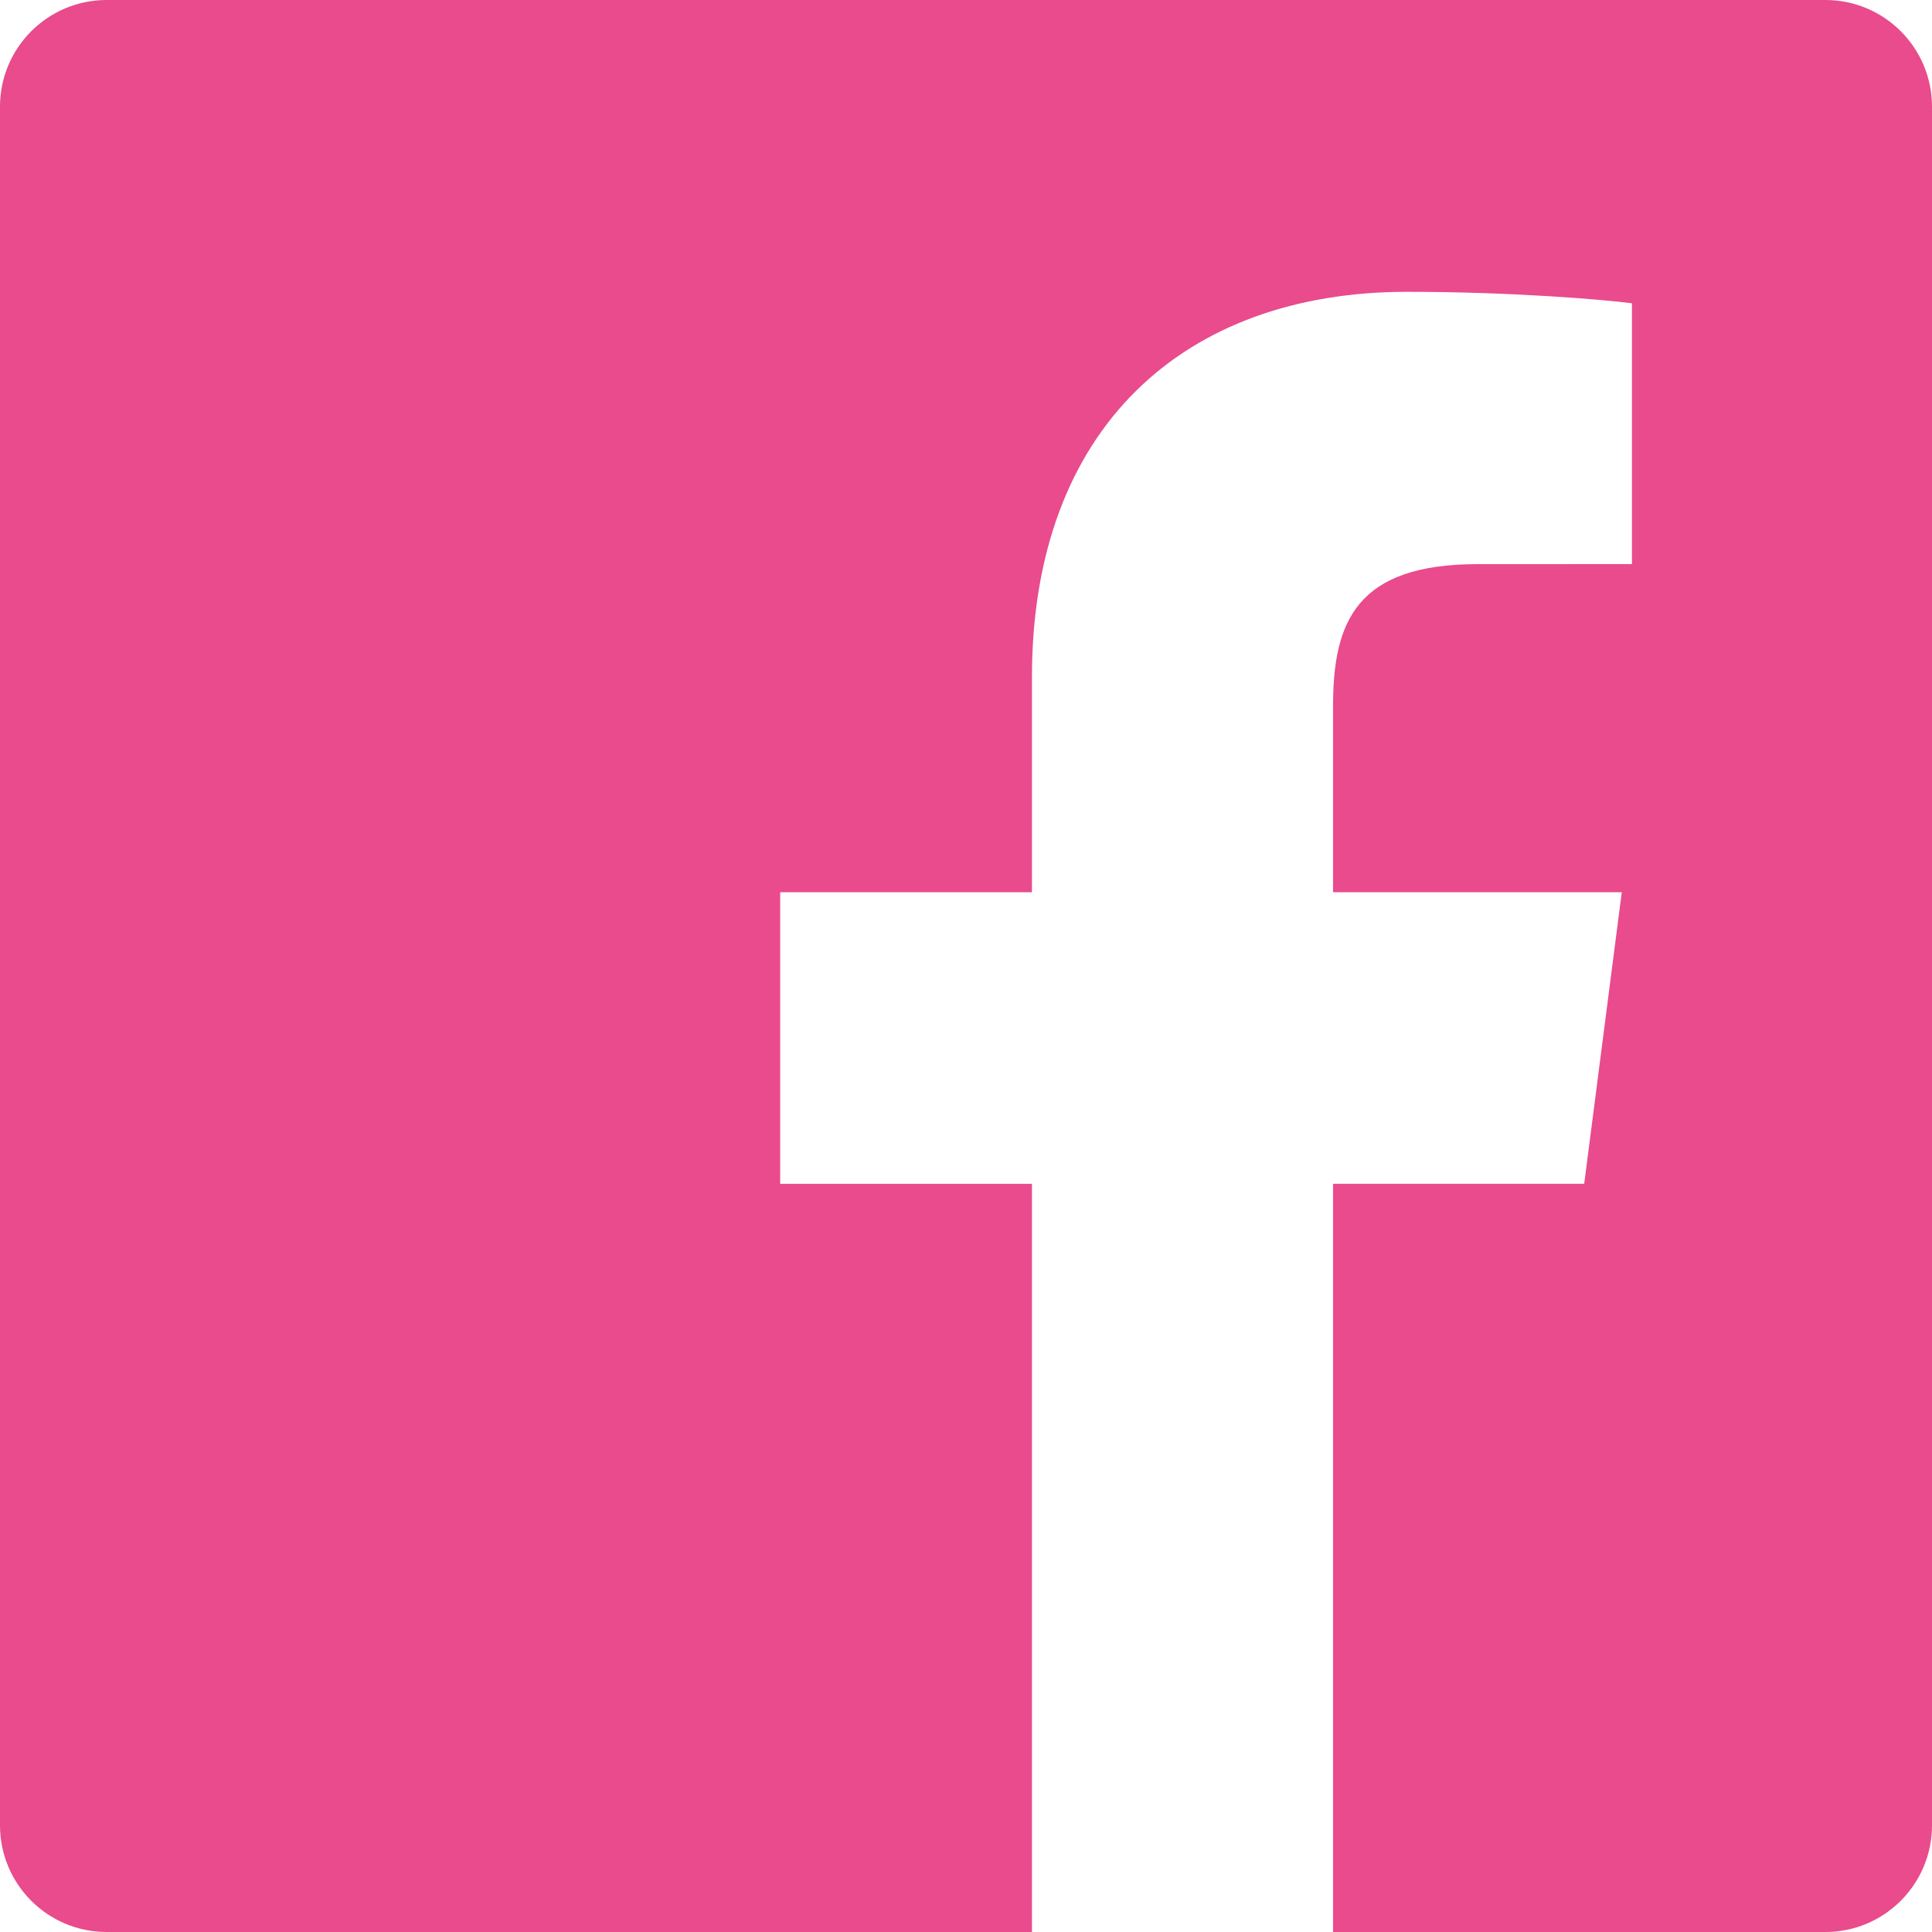 <svg width="45" height="45" viewBox="0 0 45 45" fill="none" xmlns="http://www.w3.org/2000/svg">
<path fill-rule="evenodd" clip-rule="evenodd" d="M24.036 45H2.484C1.112 45 0 43.888 0 42.516V2.484C0 1.112 1.112 -0 2.484 -0H42.517C43.888 -0 45 1.112 45 2.484V42.516C45 43.888 43.888 45 42.517 45H31.049V27.573H36.899L37.774 20.782H31.049V16.446C31.049 14.48 31.595 13.14 34.415 13.14L38.011 13.139V7.064C37.389 6.982 35.254 6.797 32.77 6.797C27.585 6.797 24.036 9.962 24.036 15.774V20.782H18.172V27.574H24.036V45Z" fill="#E94B8D"/>
</svg>
